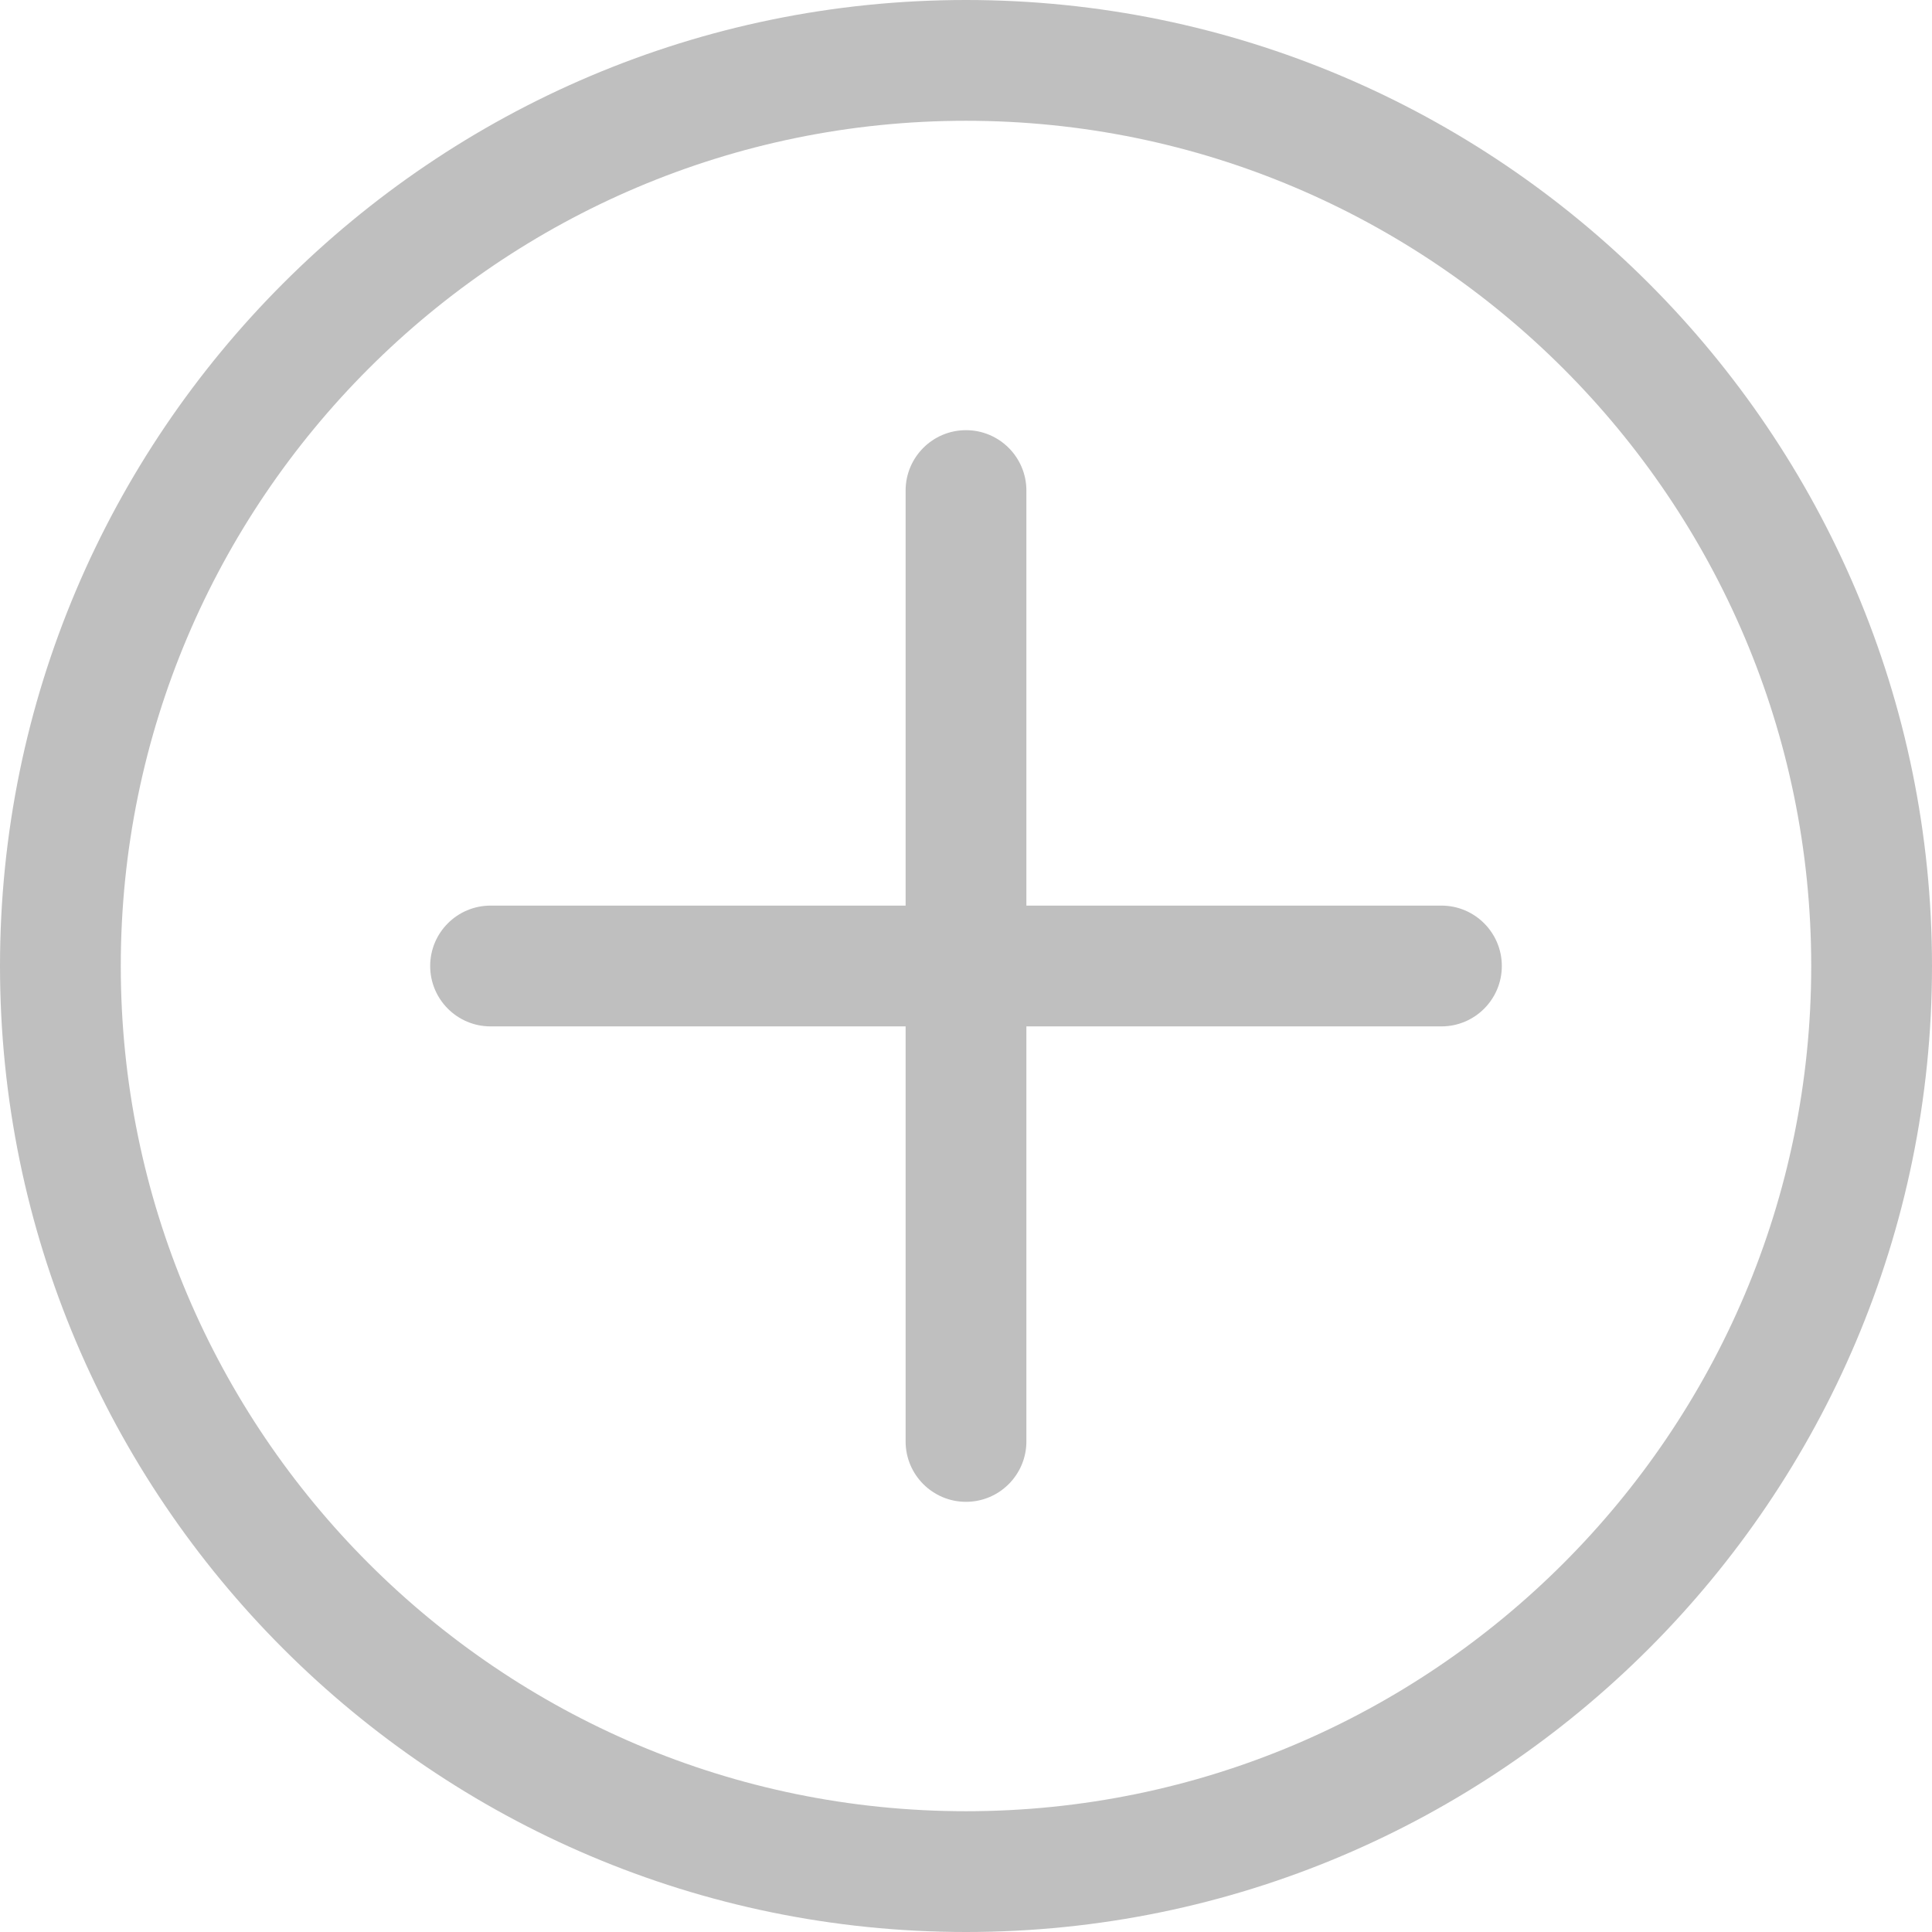 <?xml version="1.0" encoding="UTF-8"?> <svg xmlns="http://www.w3.org/2000/svg" width="35" height="35" viewBox="0 0 35 35" fill="none"> <path d="M17.5 0C7.85 0 0 7.851 0 17.5C0 27.149 7.85 35 17.5 35C27.149 35 35 27.15 35 17.5C35 7.851 27.149 0 17.5 0ZM17.5 32.812C9.057 32.812 2.188 25.943 2.188 17.5C2.188 9.057 9.057 2.188 17.5 2.188C25.943 2.188 32.812 9.057 32.812 17.5C32.812 25.943 25.943 32.812 17.5 32.812ZM27.207 17.5C27.207 18.104 26.717 18.594 26.113 18.594H18.594V26.113C18.594 26.717 18.104 27.207 17.5 27.207C16.896 27.207 16.406 26.717 16.406 26.113V18.594H8.887C8.283 18.594 7.793 18.104 7.793 17.5C7.793 16.896 8.283 16.406 8.887 16.406H16.406V8.887C16.406 8.283 16.896 7.793 17.5 7.793C18.104 7.793 18.594 8.283 18.594 8.887V16.406H26.113C26.717 16.406 27.207 16.896 27.207 17.5Z" fill="#BFBFBF"></path> </svg> 